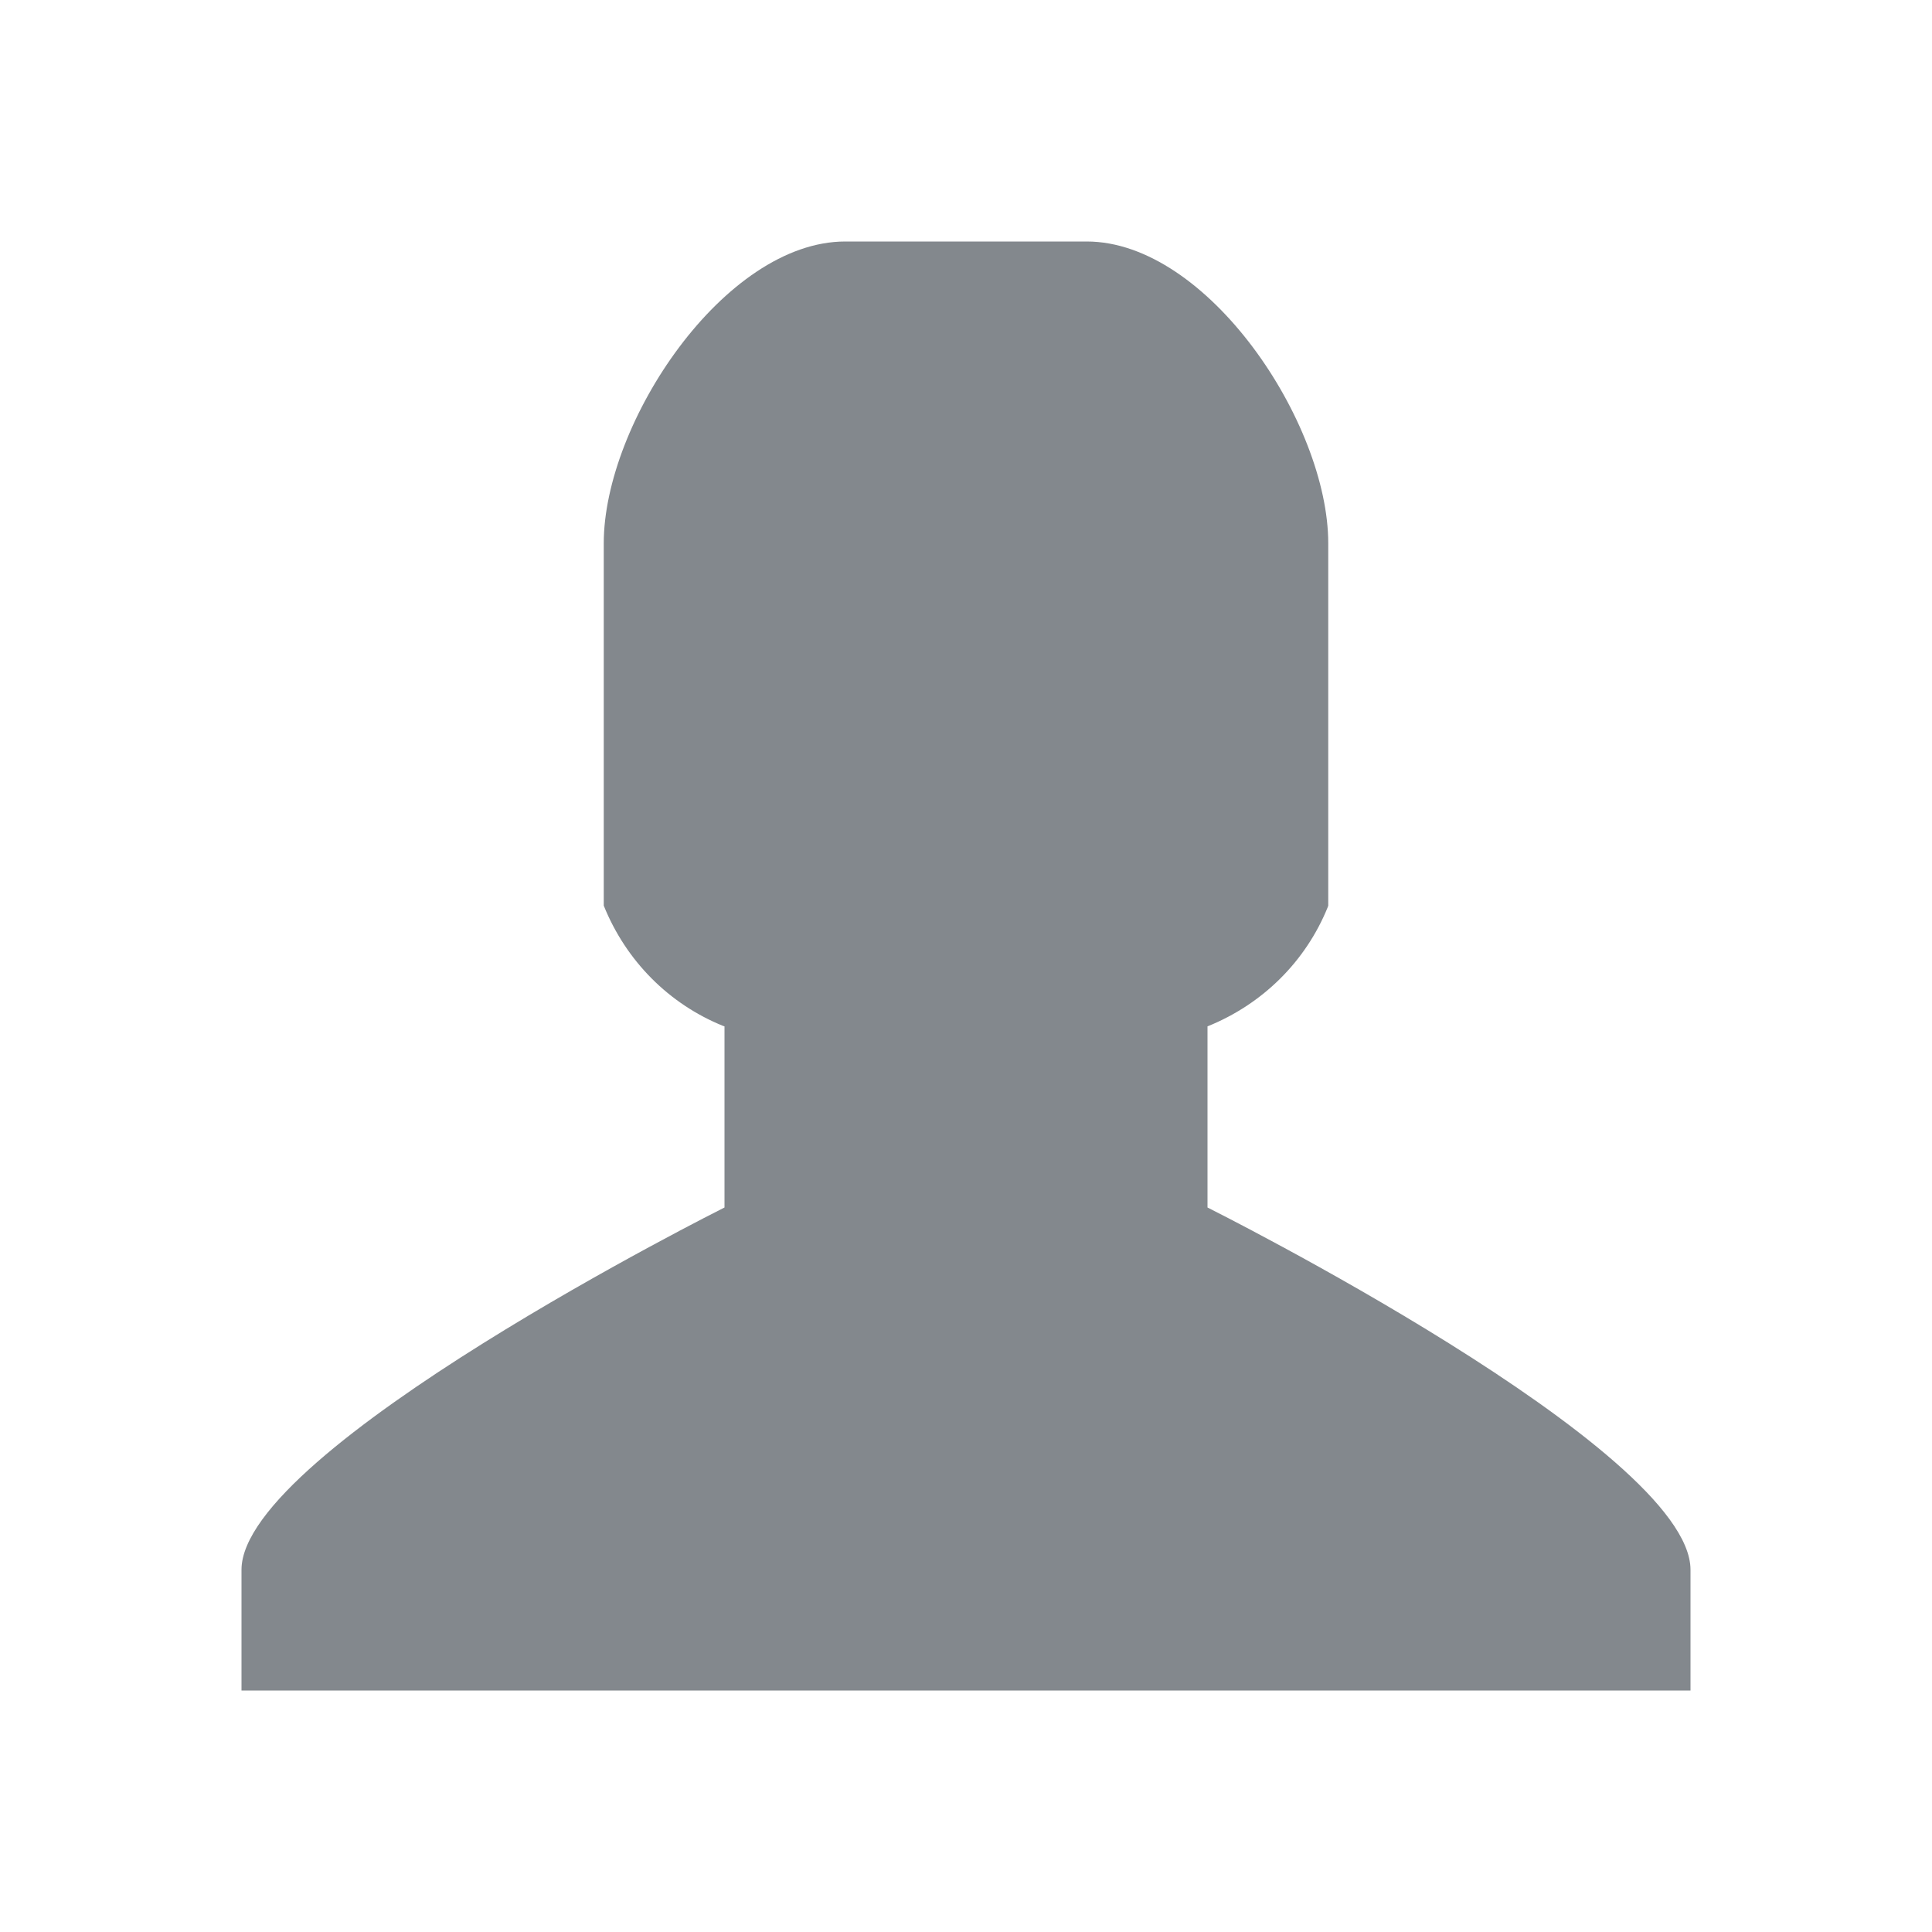 <svg version="1.1" xmlns="http://www.w3.org/2000/svg" width="16" height="16" viewBox="0 0 16 16">
<path fill="#83888d" d="M10 10v-1.5c0.459-0.185 0.815-0.541 0.996-0.988l0.004-0.012v-3c0-1-1-2.5-2-2.5h-2c-1 0-2 1.5-2 2.5v3c0.185 0.459 0.541 0.815 0.988 0.996l0.012 0.004v1.5s-4 2-4 3v1h12v-1c0-1-4-3-4-3z"></path>
</svg>
